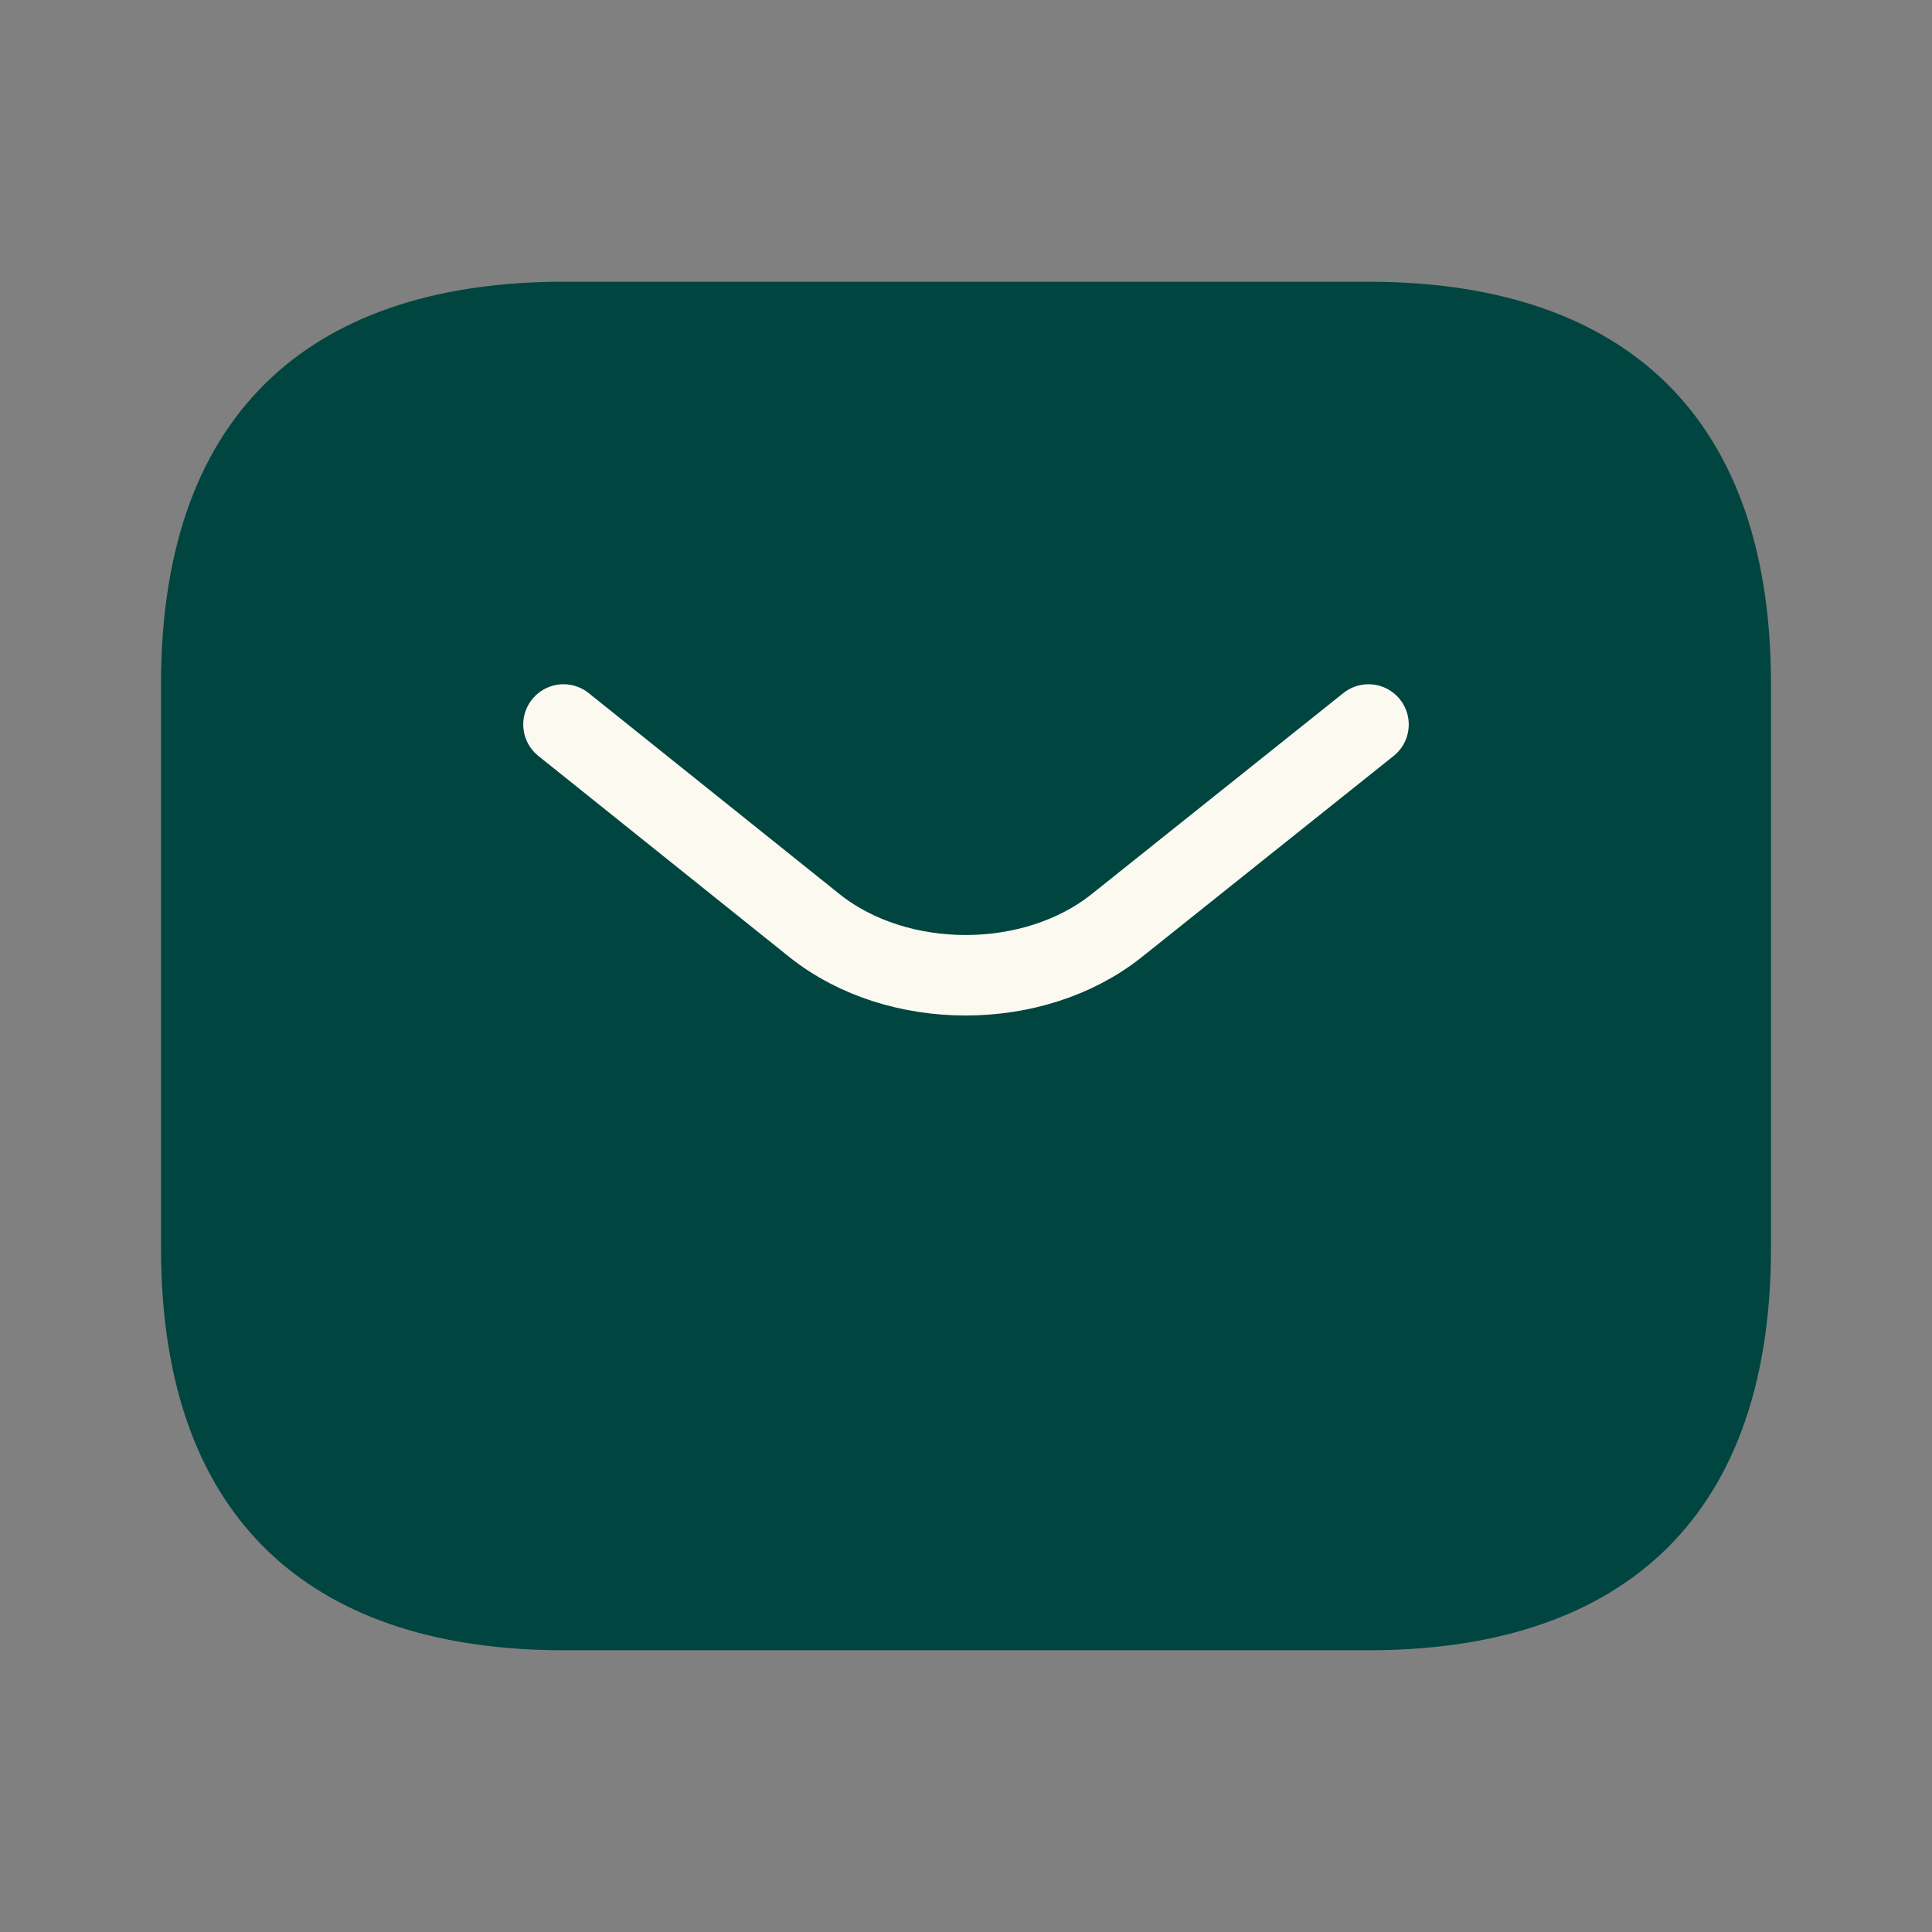 <svg width="24" height="24" viewBox="0 0 24 24" fill="none" xmlns="http://www.w3.org/2000/svg">
<rect x="0" y="0" width="24" height="24" fill="#808080" stroke="none"/>
<path d="M17 20.5H7C4 20.5 2 19 2 15.5V8.5C2 5 4 3.5 7 3.5H17C20 3.5 22 5 22 8.5V15.5C22 19 20 20.5 17 20.5Z" fill="#004540"/>
<path d="M17 9L13.87 11.5C12.84 12.32 11.15 12.32 10.12 11.5L7 9" stroke="#FCF9F1" stroke-miterlimit="10" stroke-linecap="round" stroke-linejoin="round"/>
</svg>
